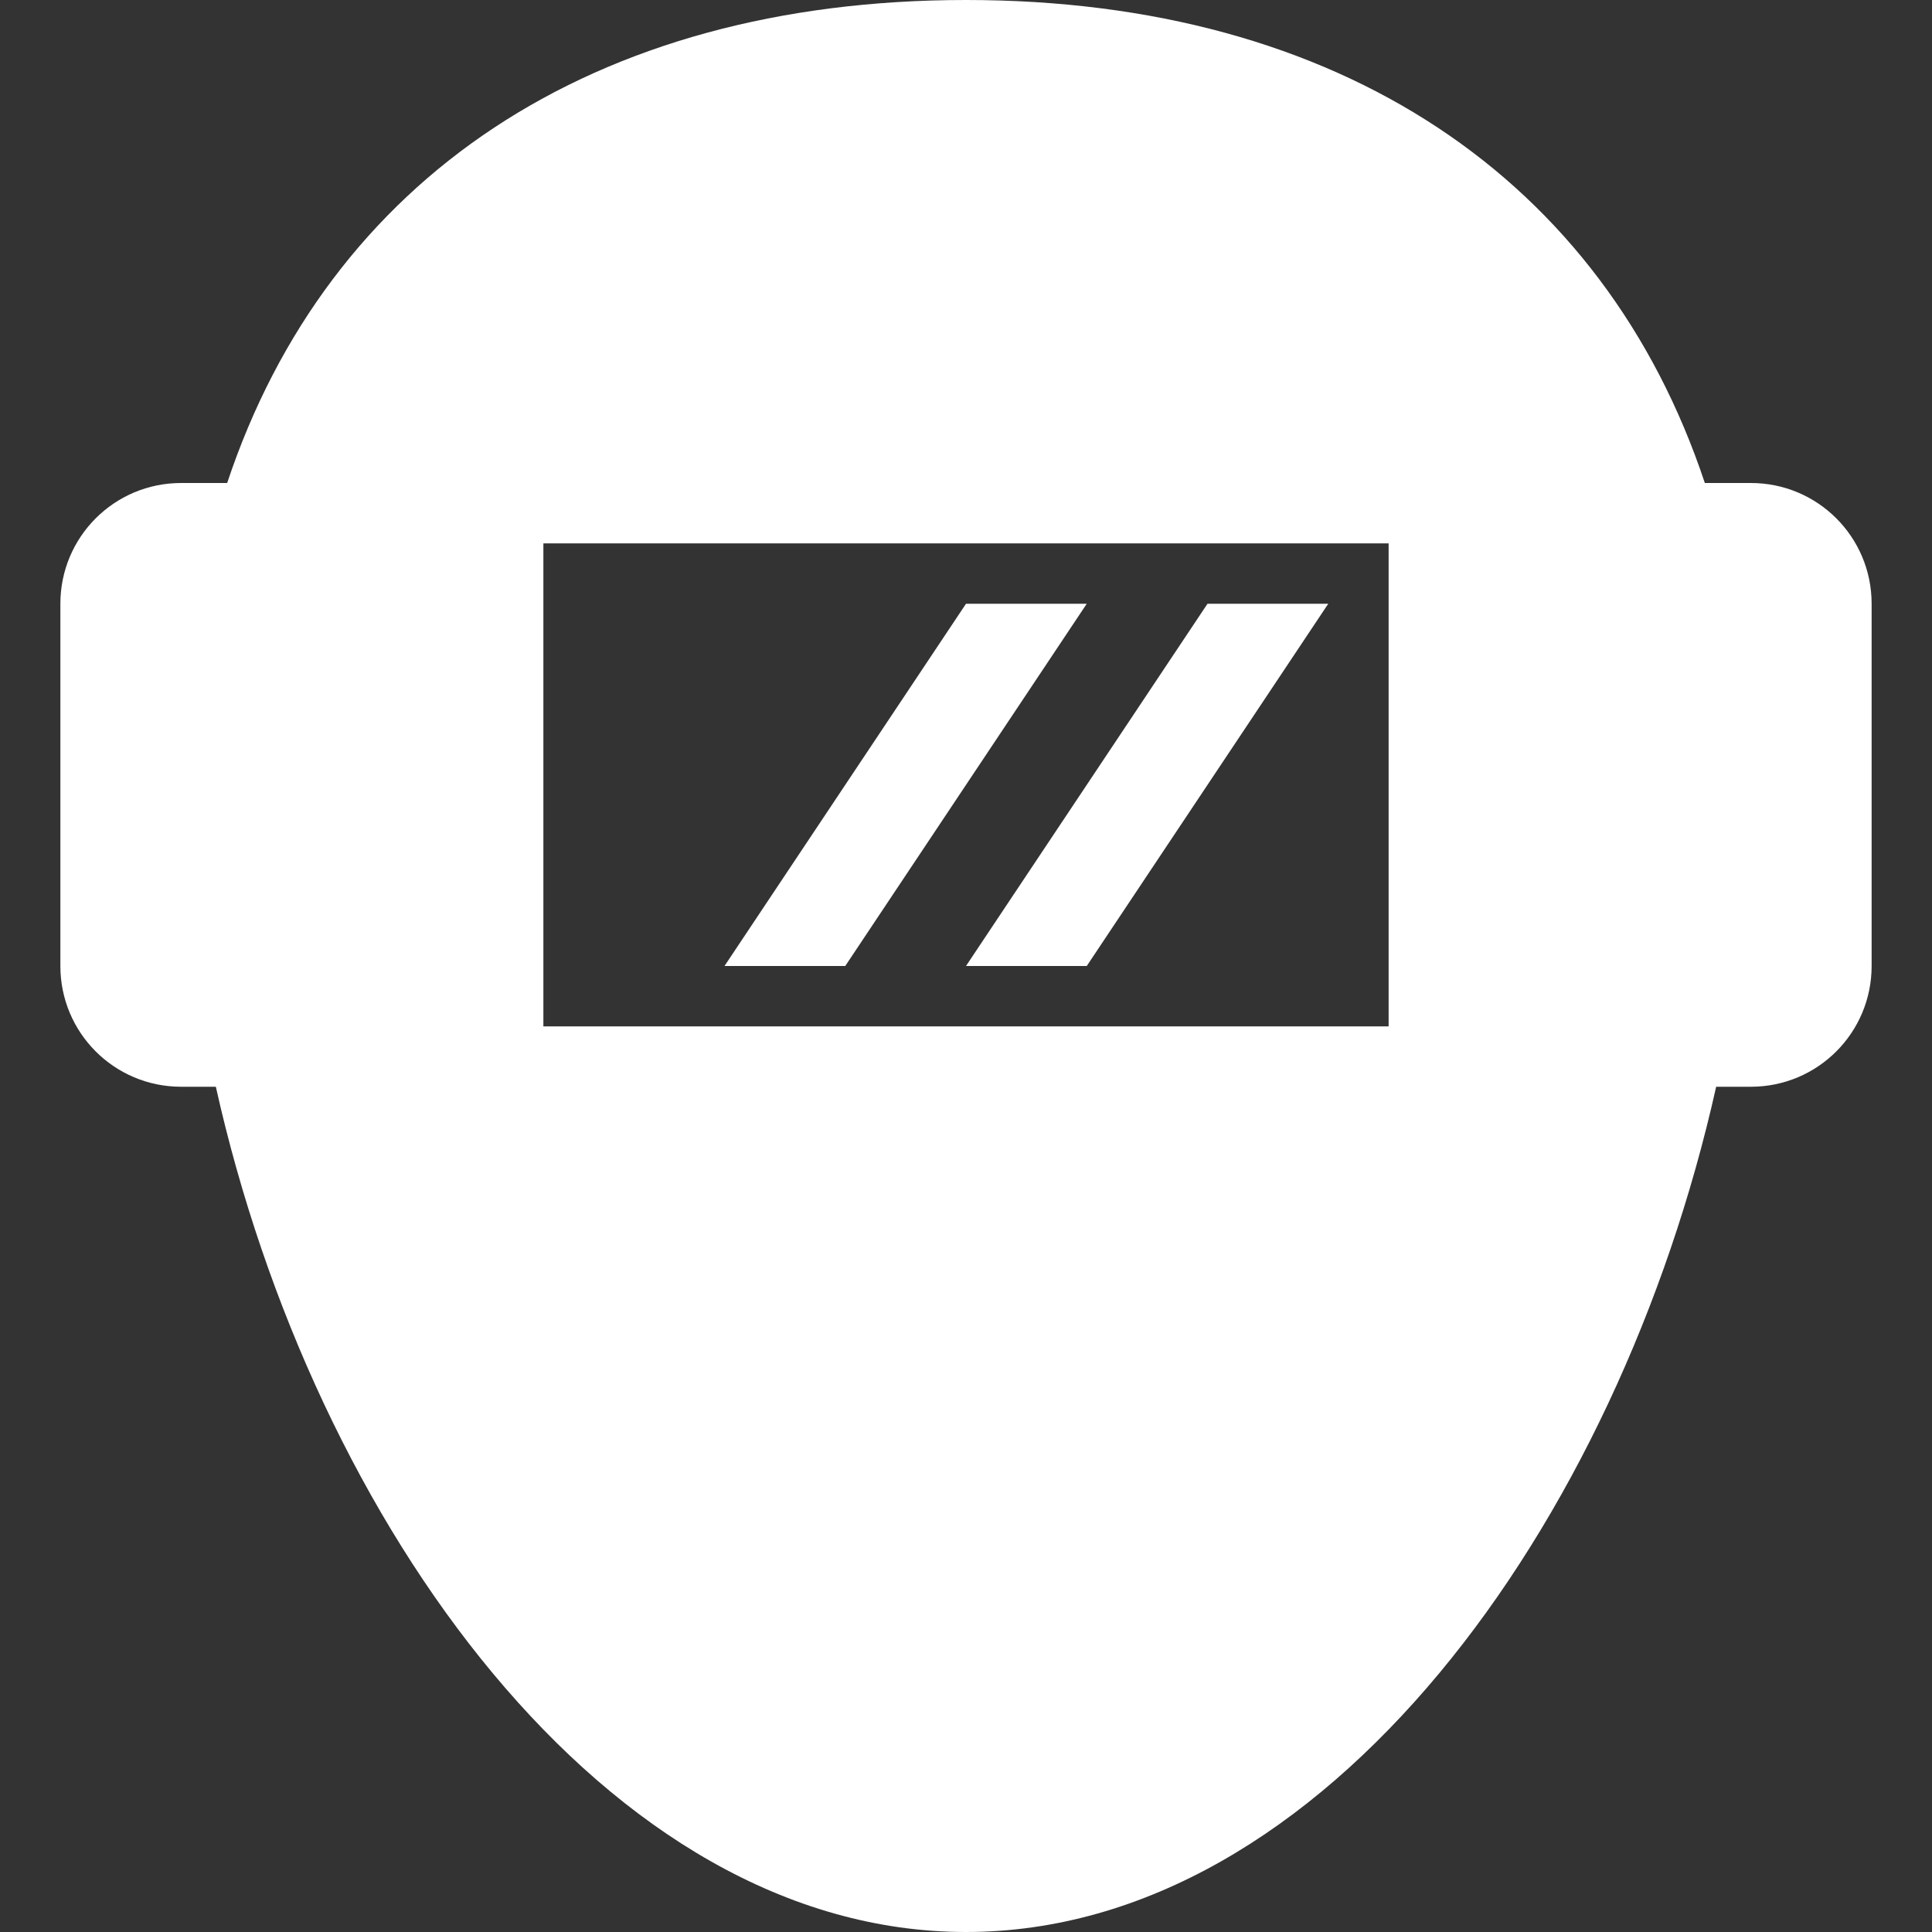 <?xml version="1.0" encoding="utf-8"?>
<!-- Generator: Adobe Illustrator 17.1.0, SVG Export Plug-In . SVG Version: 6.00 Build 0)  -->
<!DOCTYPE svg PUBLIC "-//W3C//DTD SVG 1.1//EN" "http://www.w3.org/Graphics/SVG/1.1/DTD/svg11.dtd">
<svg version="1.1" id="Layer_1" xmlns="http://www.w3.org/2000/svg" xmlns:xlink="http://www.w3.org/1999/xlink" x="0px" y="0px"
	 viewBox="0 0 512 512" enable-background="new 0 0 512 512" xml:space="preserve">
<rect x="0" y="0" width="512" height="512" fill="#333333" stroke="none"/>
<g>
	<path fill="#FFFFFF" d="M464,128h-12.2C425,47.5,355.1,0,256,0S87,47.5,60.2,128H48c-17.7,0-32,14.3-32,32v96c0,17.7,14.3,32,32,32
		h9.2C83.1,404,160.9,512,256,512s172.9-108,198.8-224h9.2c17.7,0,32-14.3,32-32v-96C496,142.3,481.7,128,464,128z M368,272H144V144
		h224V272z"/>
	<polygon fill="#FFFFFF" points="288,160 256,160 192,256 224,256 	"/>
	<polygon fill="#FFFFFF" points="288,256 352,160 320,160 256,256 	"/>
</g>
</svg>
